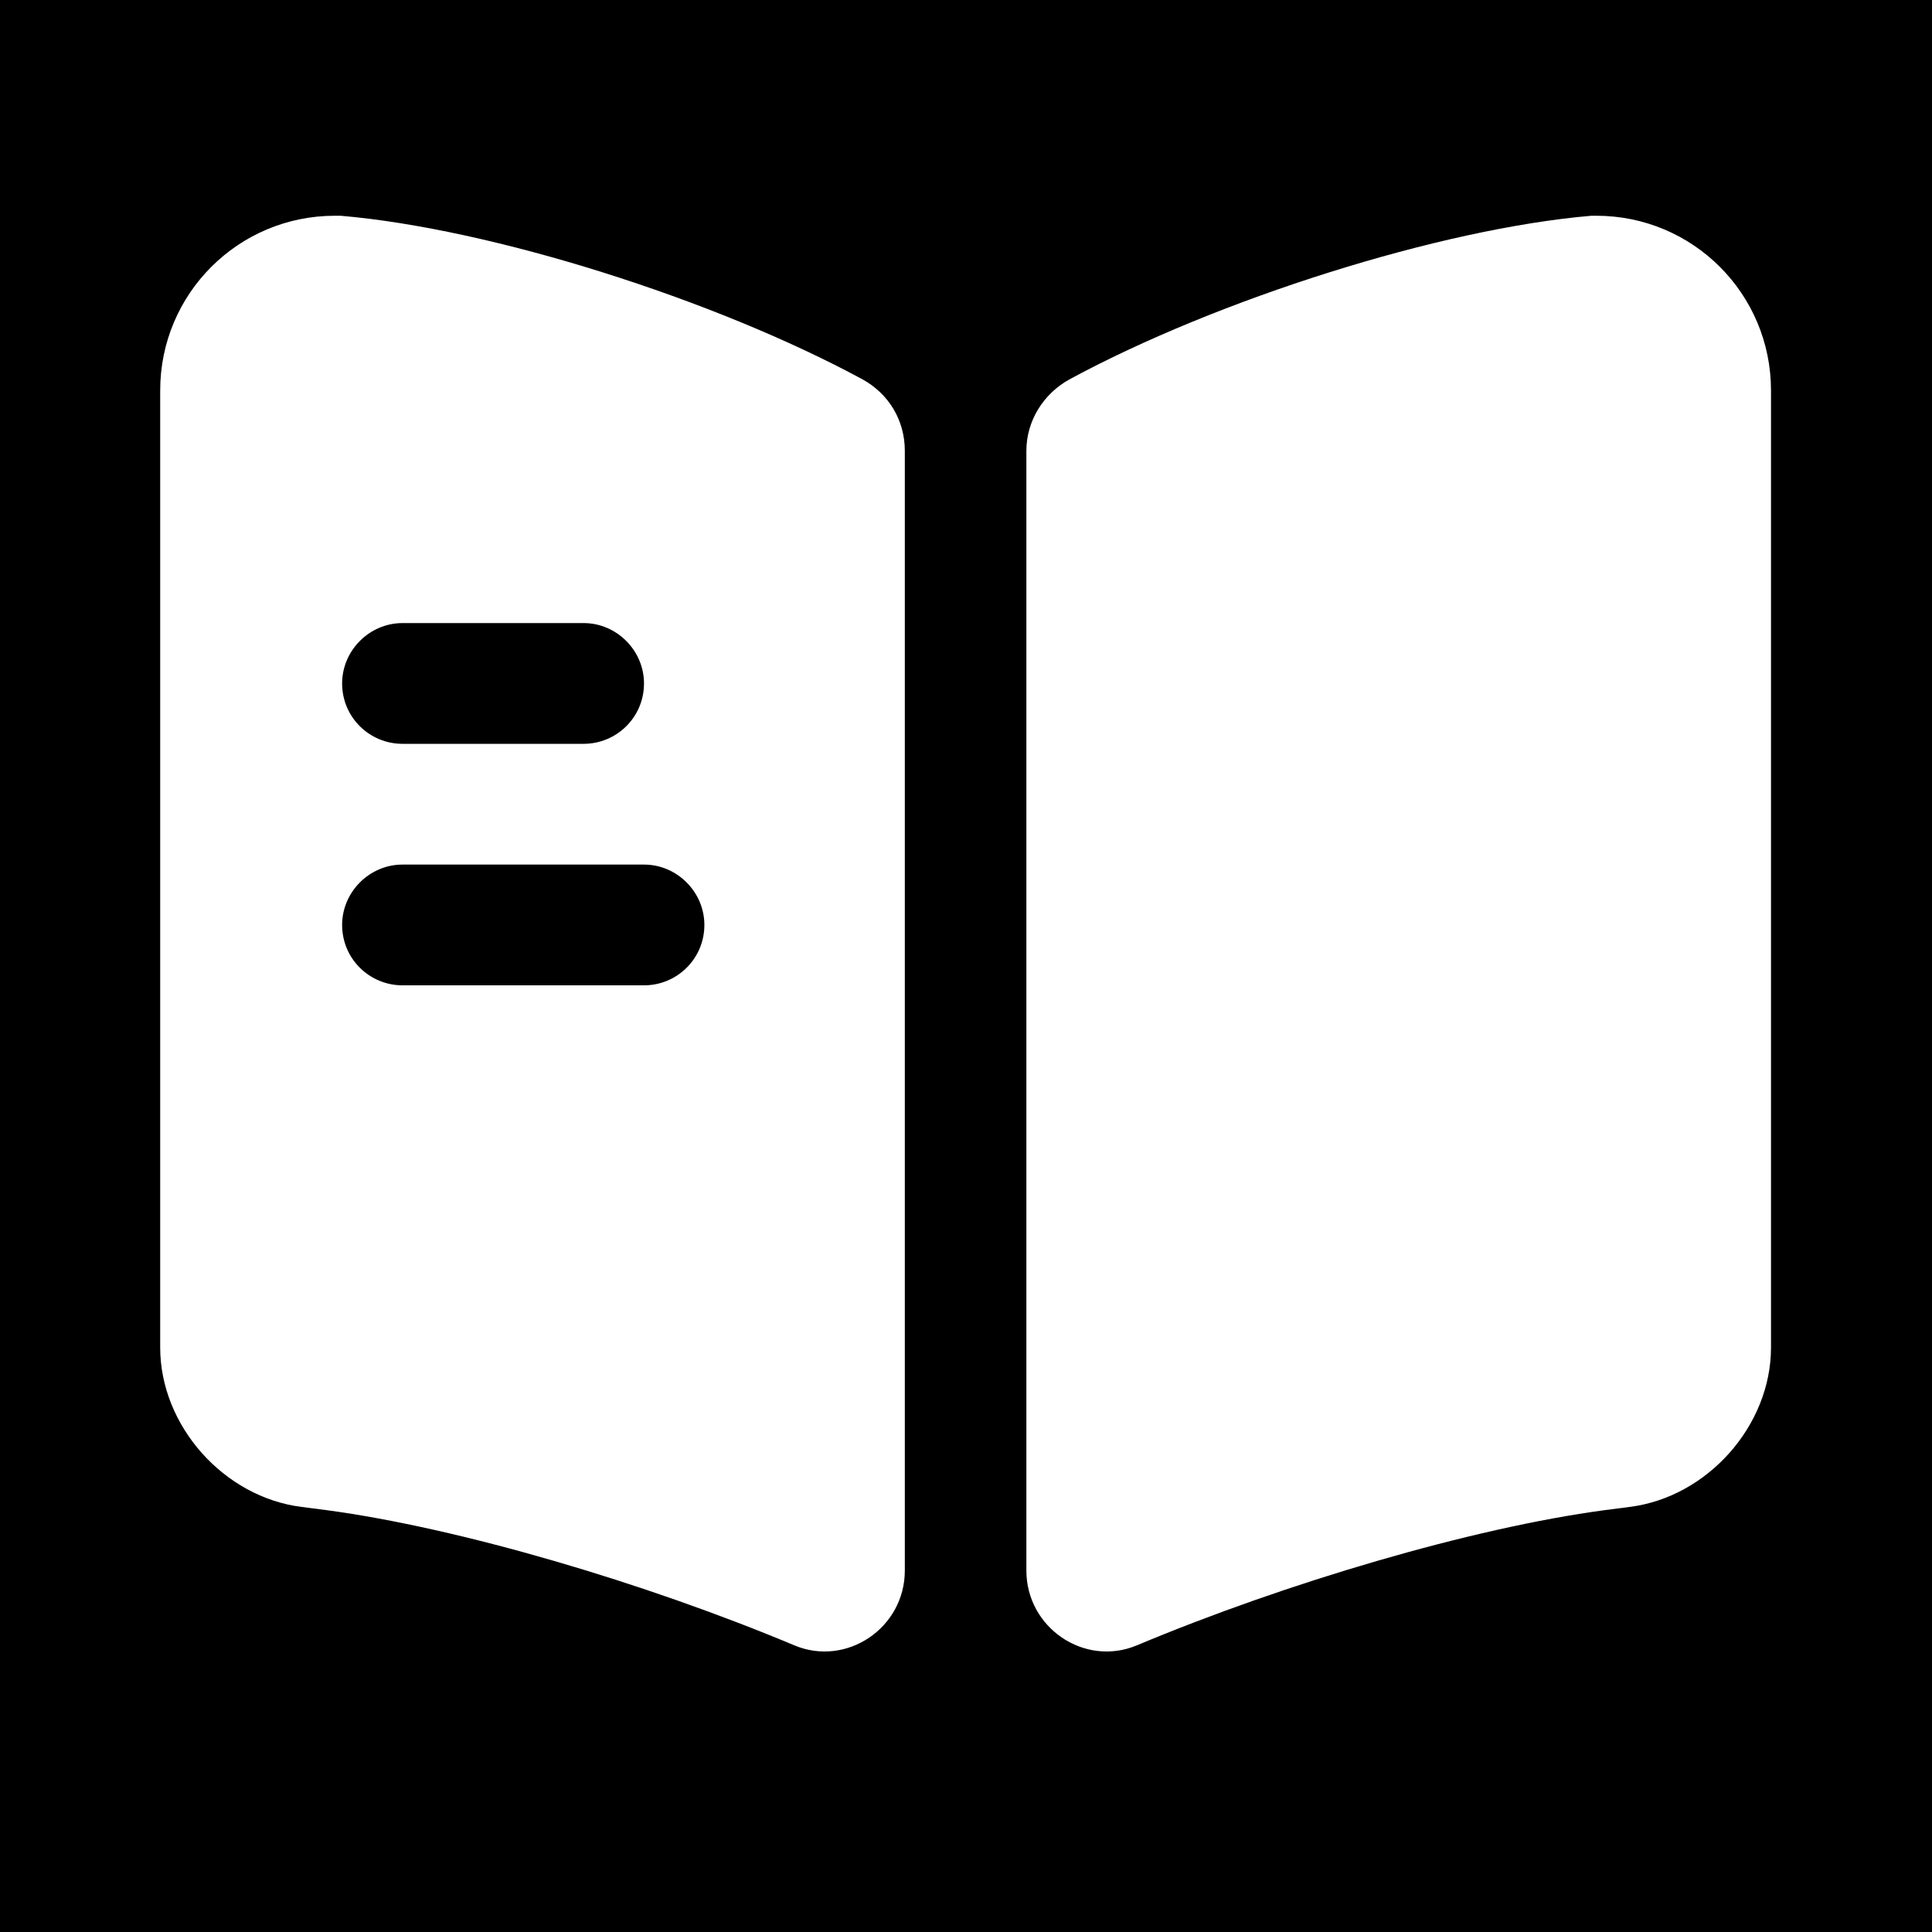 <?xml version="1.0" encoding="UTF-8"?> <svg xmlns="http://www.w3.org/2000/svg" width="424" height="424" viewBox="0 0 424 424" fill="none"> <rect width="424" height="424" fill="black"></rect> <path d="M388.667 85.684V295.741C388.667 312.878 374.71 328.601 357.573 330.721L352.097 331.428C323.123 335.314 282.313 347.328 249.453 361.108C237.97 365.878 225.25 357.221 225.25 344.678V98.934C225.25 92.398 228.96 86.391 234.79 83.211C267.12 65.721 316.057 50.174 349.27 47.348H350.33C371.53 47.348 388.667 64.484 388.667 85.684Z" fill="white"></path> <path d="M189.21 83.211C156.88 65.721 107.943 50.174 74.73 47.348H73.493C52.293 47.348 35.156 64.484 35.156 85.684V295.741C35.156 312.878 49.113 328.601 66.25 330.721L71.726 331.428C100.7 335.314 141.51 347.328 174.37 361.108C185.853 365.878 198.573 357.221 198.573 344.678V98.934C198.573 92.221 195.04 86.391 189.21 83.211ZM88.333 136.741H128.083C135.326 136.741 141.333 142.748 141.333 149.991C141.333 157.411 135.326 163.241 128.083 163.241H88.333C81.09 163.241 75.083 157.411 75.083 149.991C75.083 142.748 81.09 136.741 88.333 136.741ZM141.333 216.241H88.333C81.09 216.241 75.083 210.411 75.083 202.991C75.083 195.748 81.09 189.741 88.333 189.741H141.333C148.576 189.741 154.583 195.748 154.583 202.991C154.583 210.411 148.576 216.241 141.333 216.241Z" fill="white"></path> </svg> 